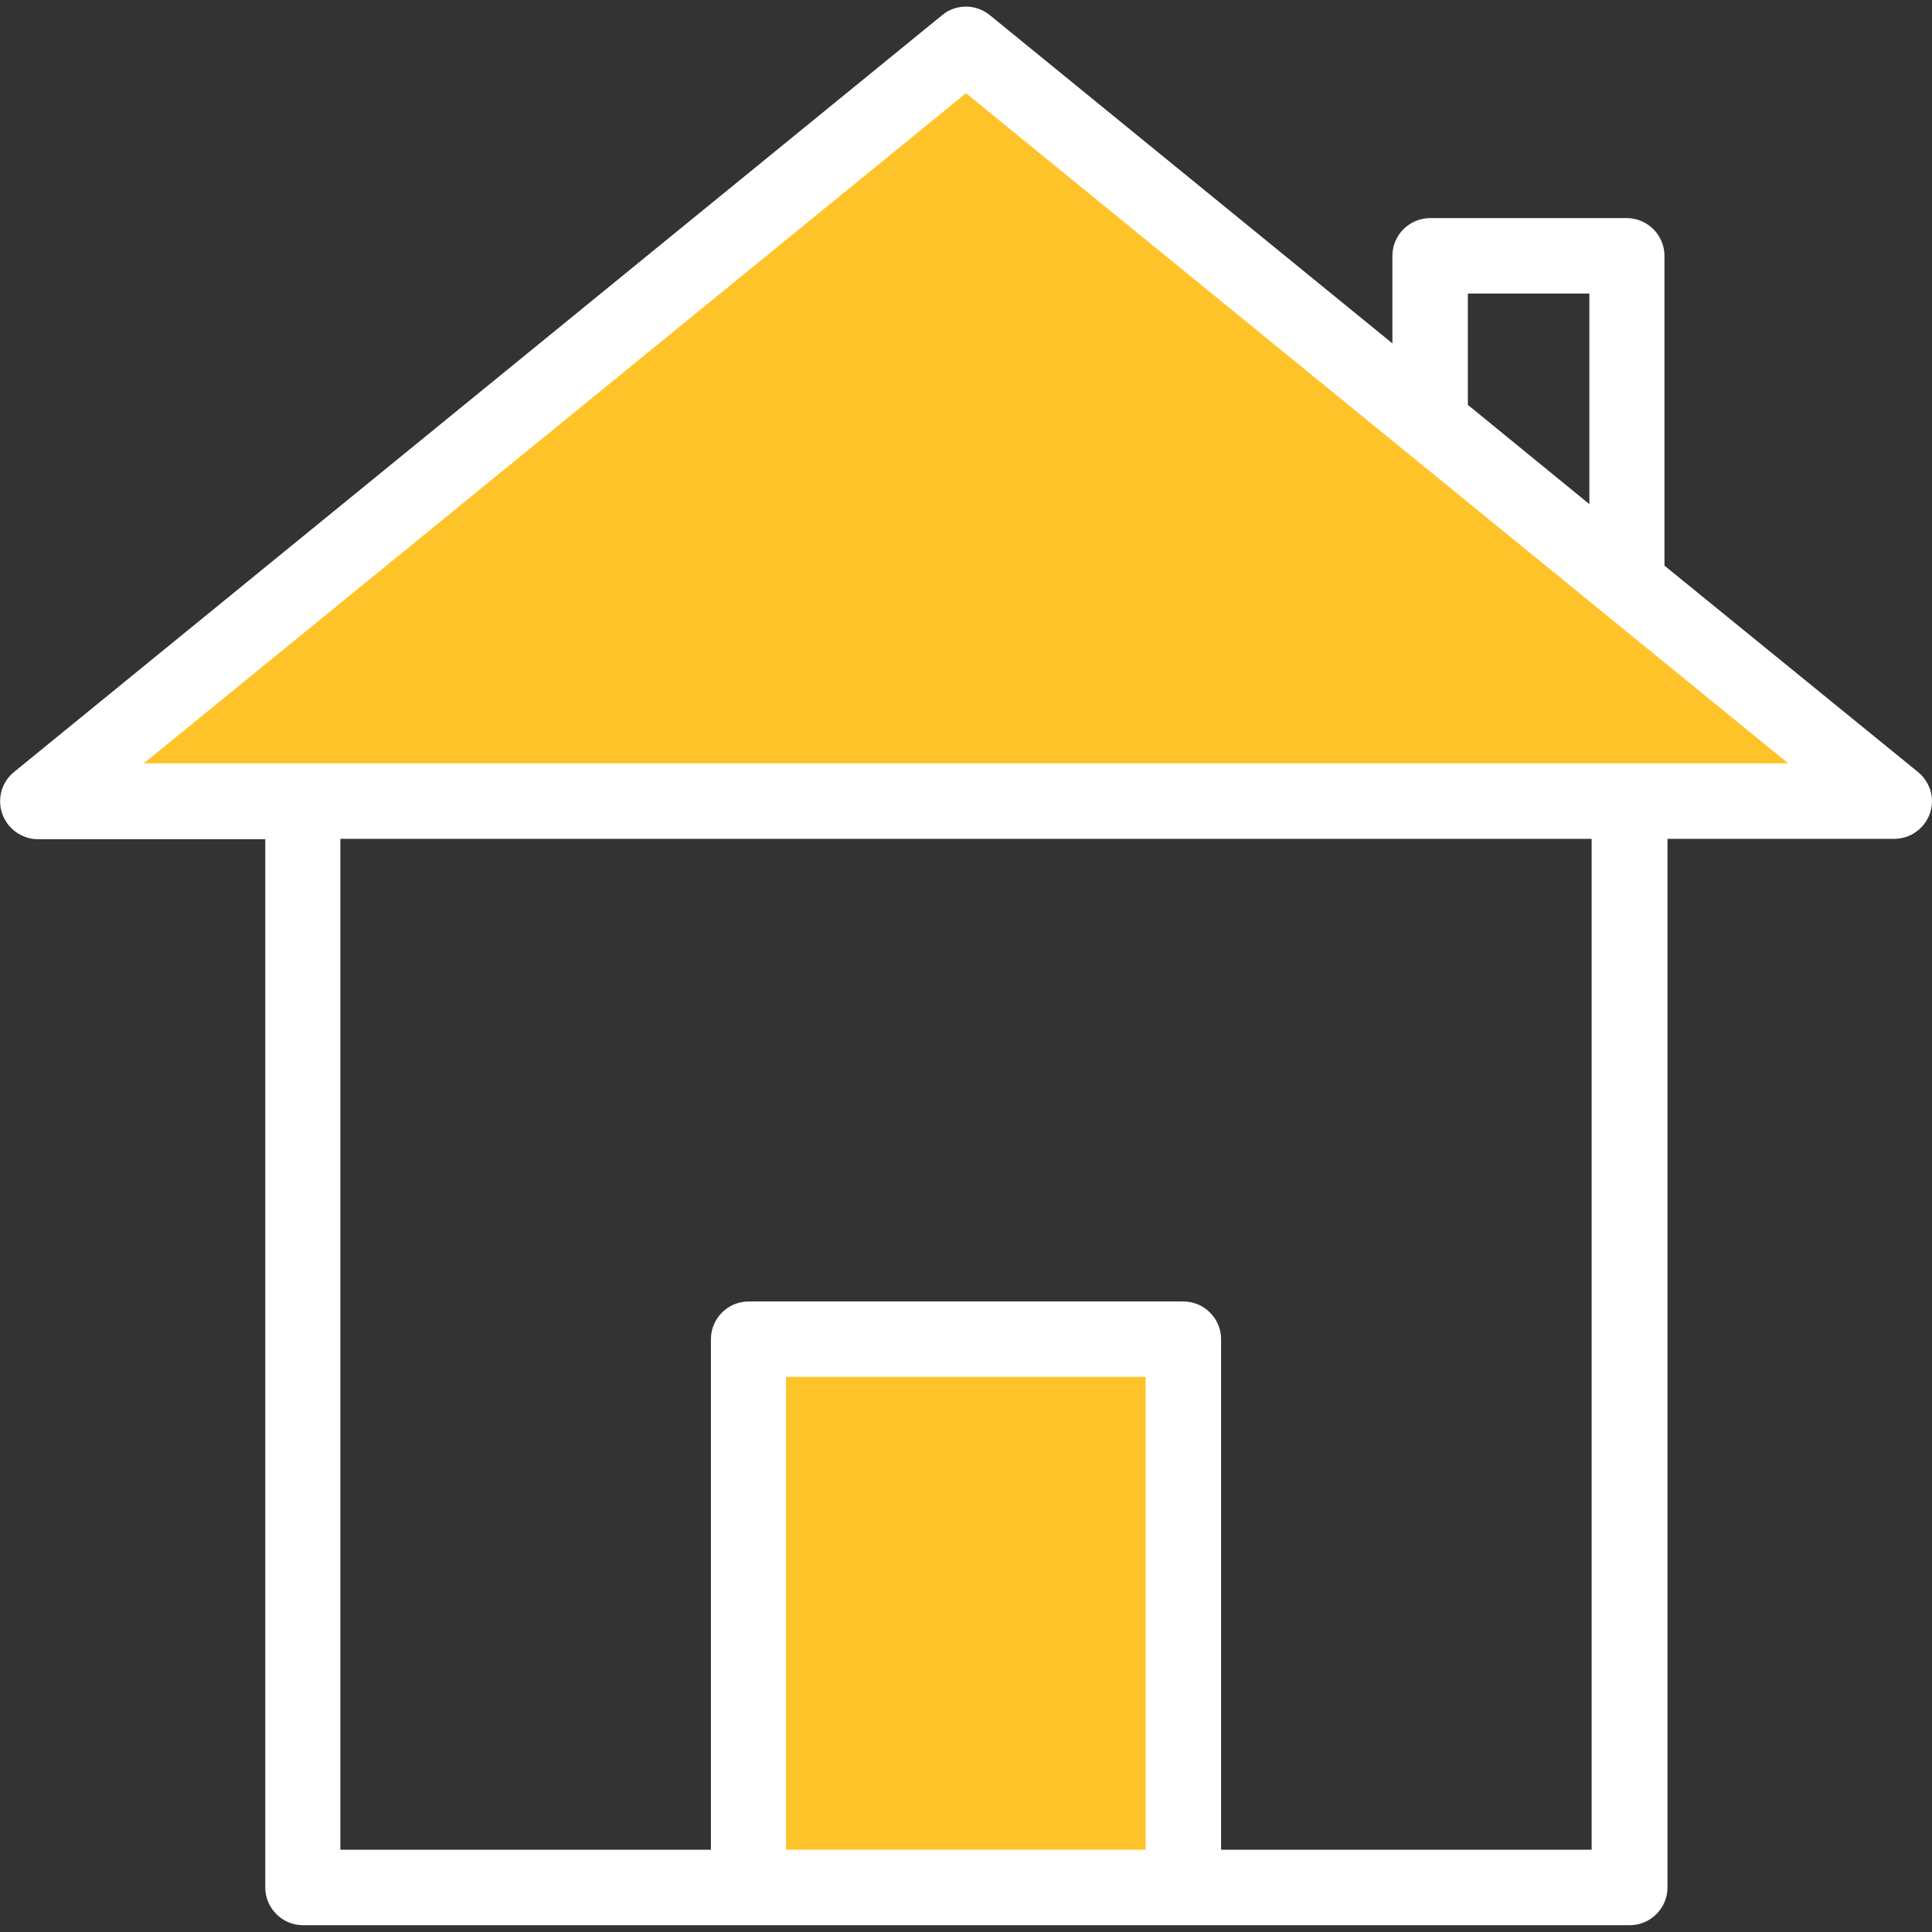 <?xml version="1.0" encoding="UTF-8"?> <!-- Generator: Adobe Illustrator 27.2.0, SVG Export Plug-In . SVG Version: 6.00 Build 0) --> <svg xmlns="http://www.w3.org/2000/svg" xmlns:xlink="http://www.w3.org/1999/xlink" id="Layer_1" x="0px" y="0px" viewBox="0 0 512 512" style="enable-background:new 0 0 512 512;" xml:space="preserve"><rect x="0" y="0" width="512" height="512" fill="#333333" stroke="none"/> <style type="text/css"> .st0{fill:#FFC32A;} .st1{fill:#FFFFFF;} </style> <path class="st0" d="M203.4,359.9h105.3v135.3H203.4L203.4,359.9z M256,18.3L24.1,207.3h463.9L256,18.3z"></path> <path class="st1" d="M508.3,204.6l-67.2-54.7V67.8c0-5.5-4.5-10-10-10H379c-5.5,0-10,4.5-10,10V91l-106.7-87c-3.7-3-9-3-12.6,0 L3.7,204.6c-4.3,3.5-4.9,9.8-1.4,14.1c1.9,2.3,4.7,3.7,7.8,3.7h60.2v277.8c0,5.5,4.5,10,10,10l0,0h351.6c5.5,0,10-4.5,10-10l0,0 V222.3H502c5.5,0,10-4.5,10-10C512,209.3,510.6,206.5,508.3,204.6L508.3,204.6z M389,77.8h32.2v55.8L389,107.3V77.8z M303.6,490.2 h-95.3V364.9h95.3V490.2z M421.8,490.2h-98.2V354.9c0-5.5-4.5-10-10-10H198.4c-5.5,0-10,4.5-10,10v135.3H90.2V222.3h331.6V490.2z M38.1,202.3L256,24.7l217.9,177.6H38.1z"></path> </svg> 